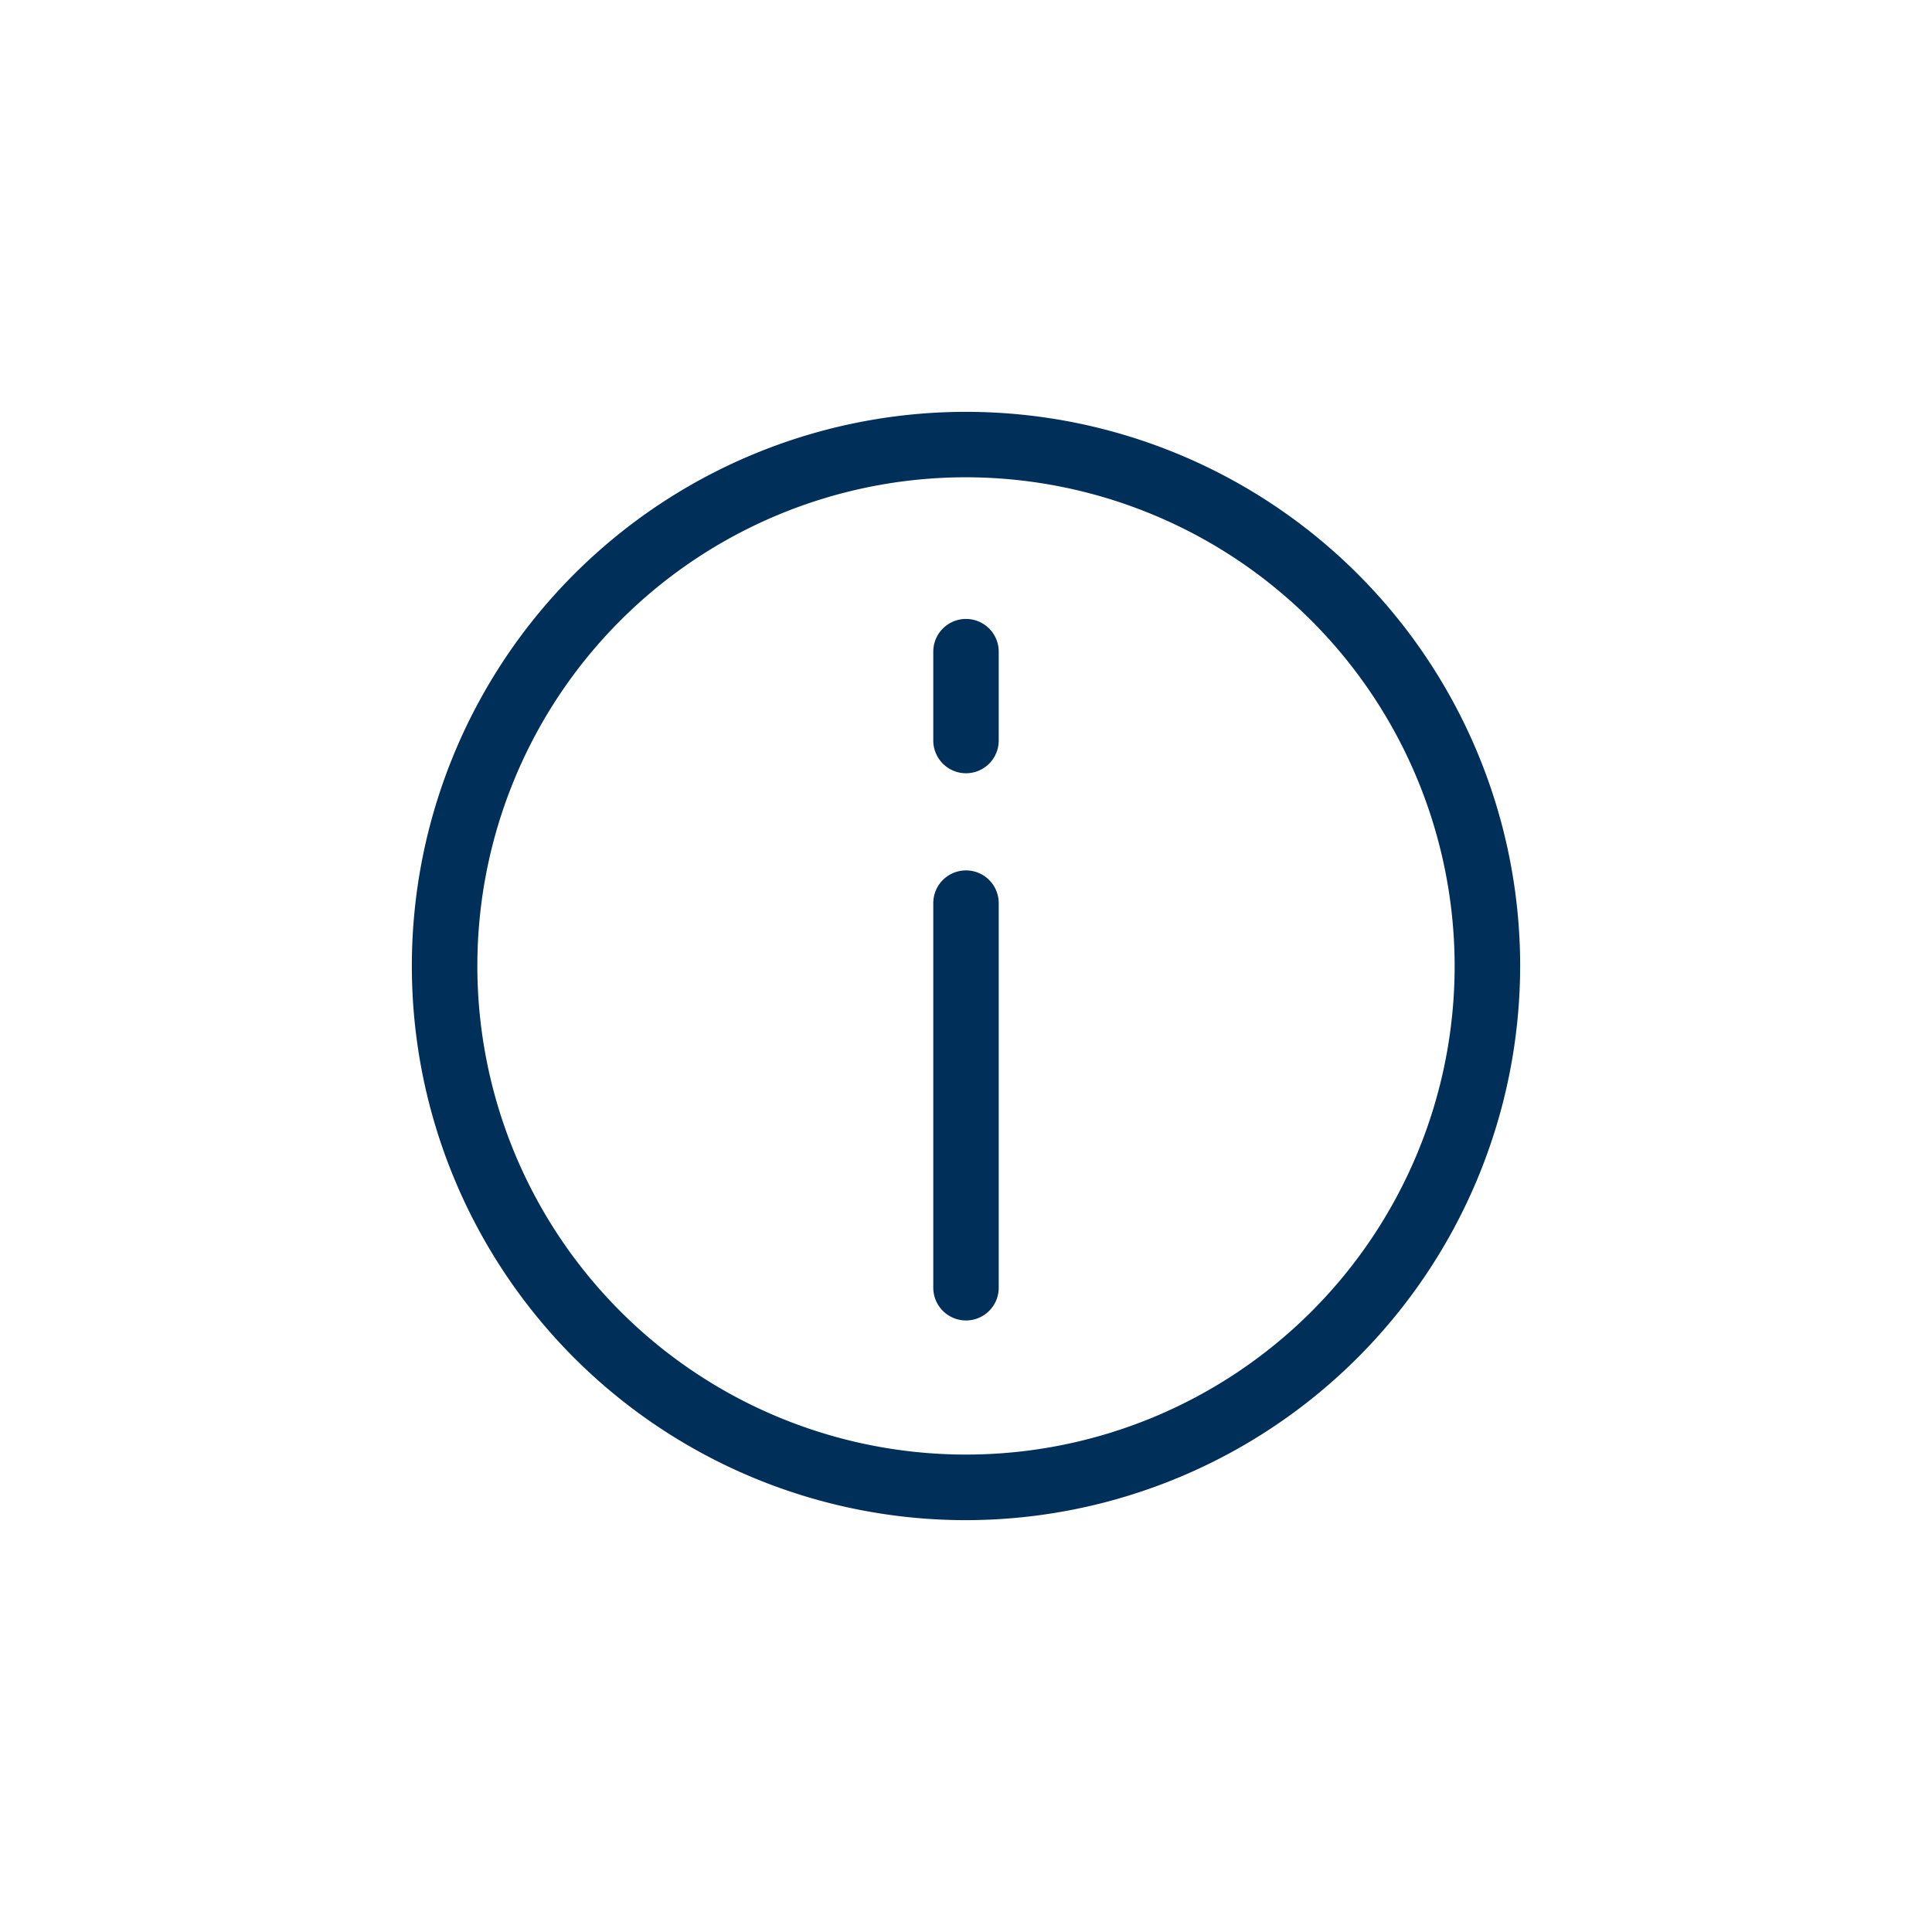 <svg xmlns="http://www.w3.org/2000/svg" xmlns:xlink="http://www.w3.org/1999/xlink" width="77" height="77" viewBox="0 0 77 77">
  <defs>
    <clipPath id="clip-path">
      <rect id="長方形_140134" data-name="長方形 140134" width="77" height="77" transform="translate(925 990)" fill="none" stroke="red" stroke-width="1"/>
    </clipPath>
  </defs>
  <g id="グループ_4132" data-name="グループ 4132" transform="translate(-925 -990)">
    <rect id="長方形_140150" data-name="長方形 140150" width="77" height="77" transform="translate(925 990)" fill="#fff"/>
    <g id="マスクグループ_110" data-name="マスクグループ 110" clip-path="url(#clip-path)">
      <g id="グループ_3594" data-name="グループ 3594" transform="translate(941.539 1006.539)">
        <g id="グループ_4138" data-name="グループ 4138">
          <path id="パス_4576" data-name="パス 4576" d="M36.429,48.687a1.18,1.18,0,0,1-1.179-1.179V32.179a1.179,1.179,0,1,1,2.358,0V47.508a1.179,1.179,0,0,1-1.179,1.179" transform="translate(-14.468 -12.724)" fill="#00305a" stroke="#00305a" stroke-width="0.25"/>
          <path id="パス_4577" data-name="パス 4577" d="M36.429,19.9a1.18,1.18,0,0,1-1.179-1.179V15.179a1.179,1.179,0,0,1,2.358,0v3.537A1.179,1.179,0,0,1,36.429,19.9" transform="translate(-14.468 -5.746)" fill="#00305a" stroke="#00305a" stroke-width="0.25"/>
          <path id="パス_4578" data-name="パス 4578" d="M21.961,43.922A21.961,21.961,0,1,1,43.922,21.961,21.986,21.986,0,0,1,21.961,43.922m0-41.564a19.6,19.6,0,1,0,19.6,19.6,19.625,19.625,0,0,0-19.6-19.6" fill="#00305a" stroke="#00305a" stroke-width="0.25"/>
        </g>
      </g>
    </g>
  </g>
</svg>
